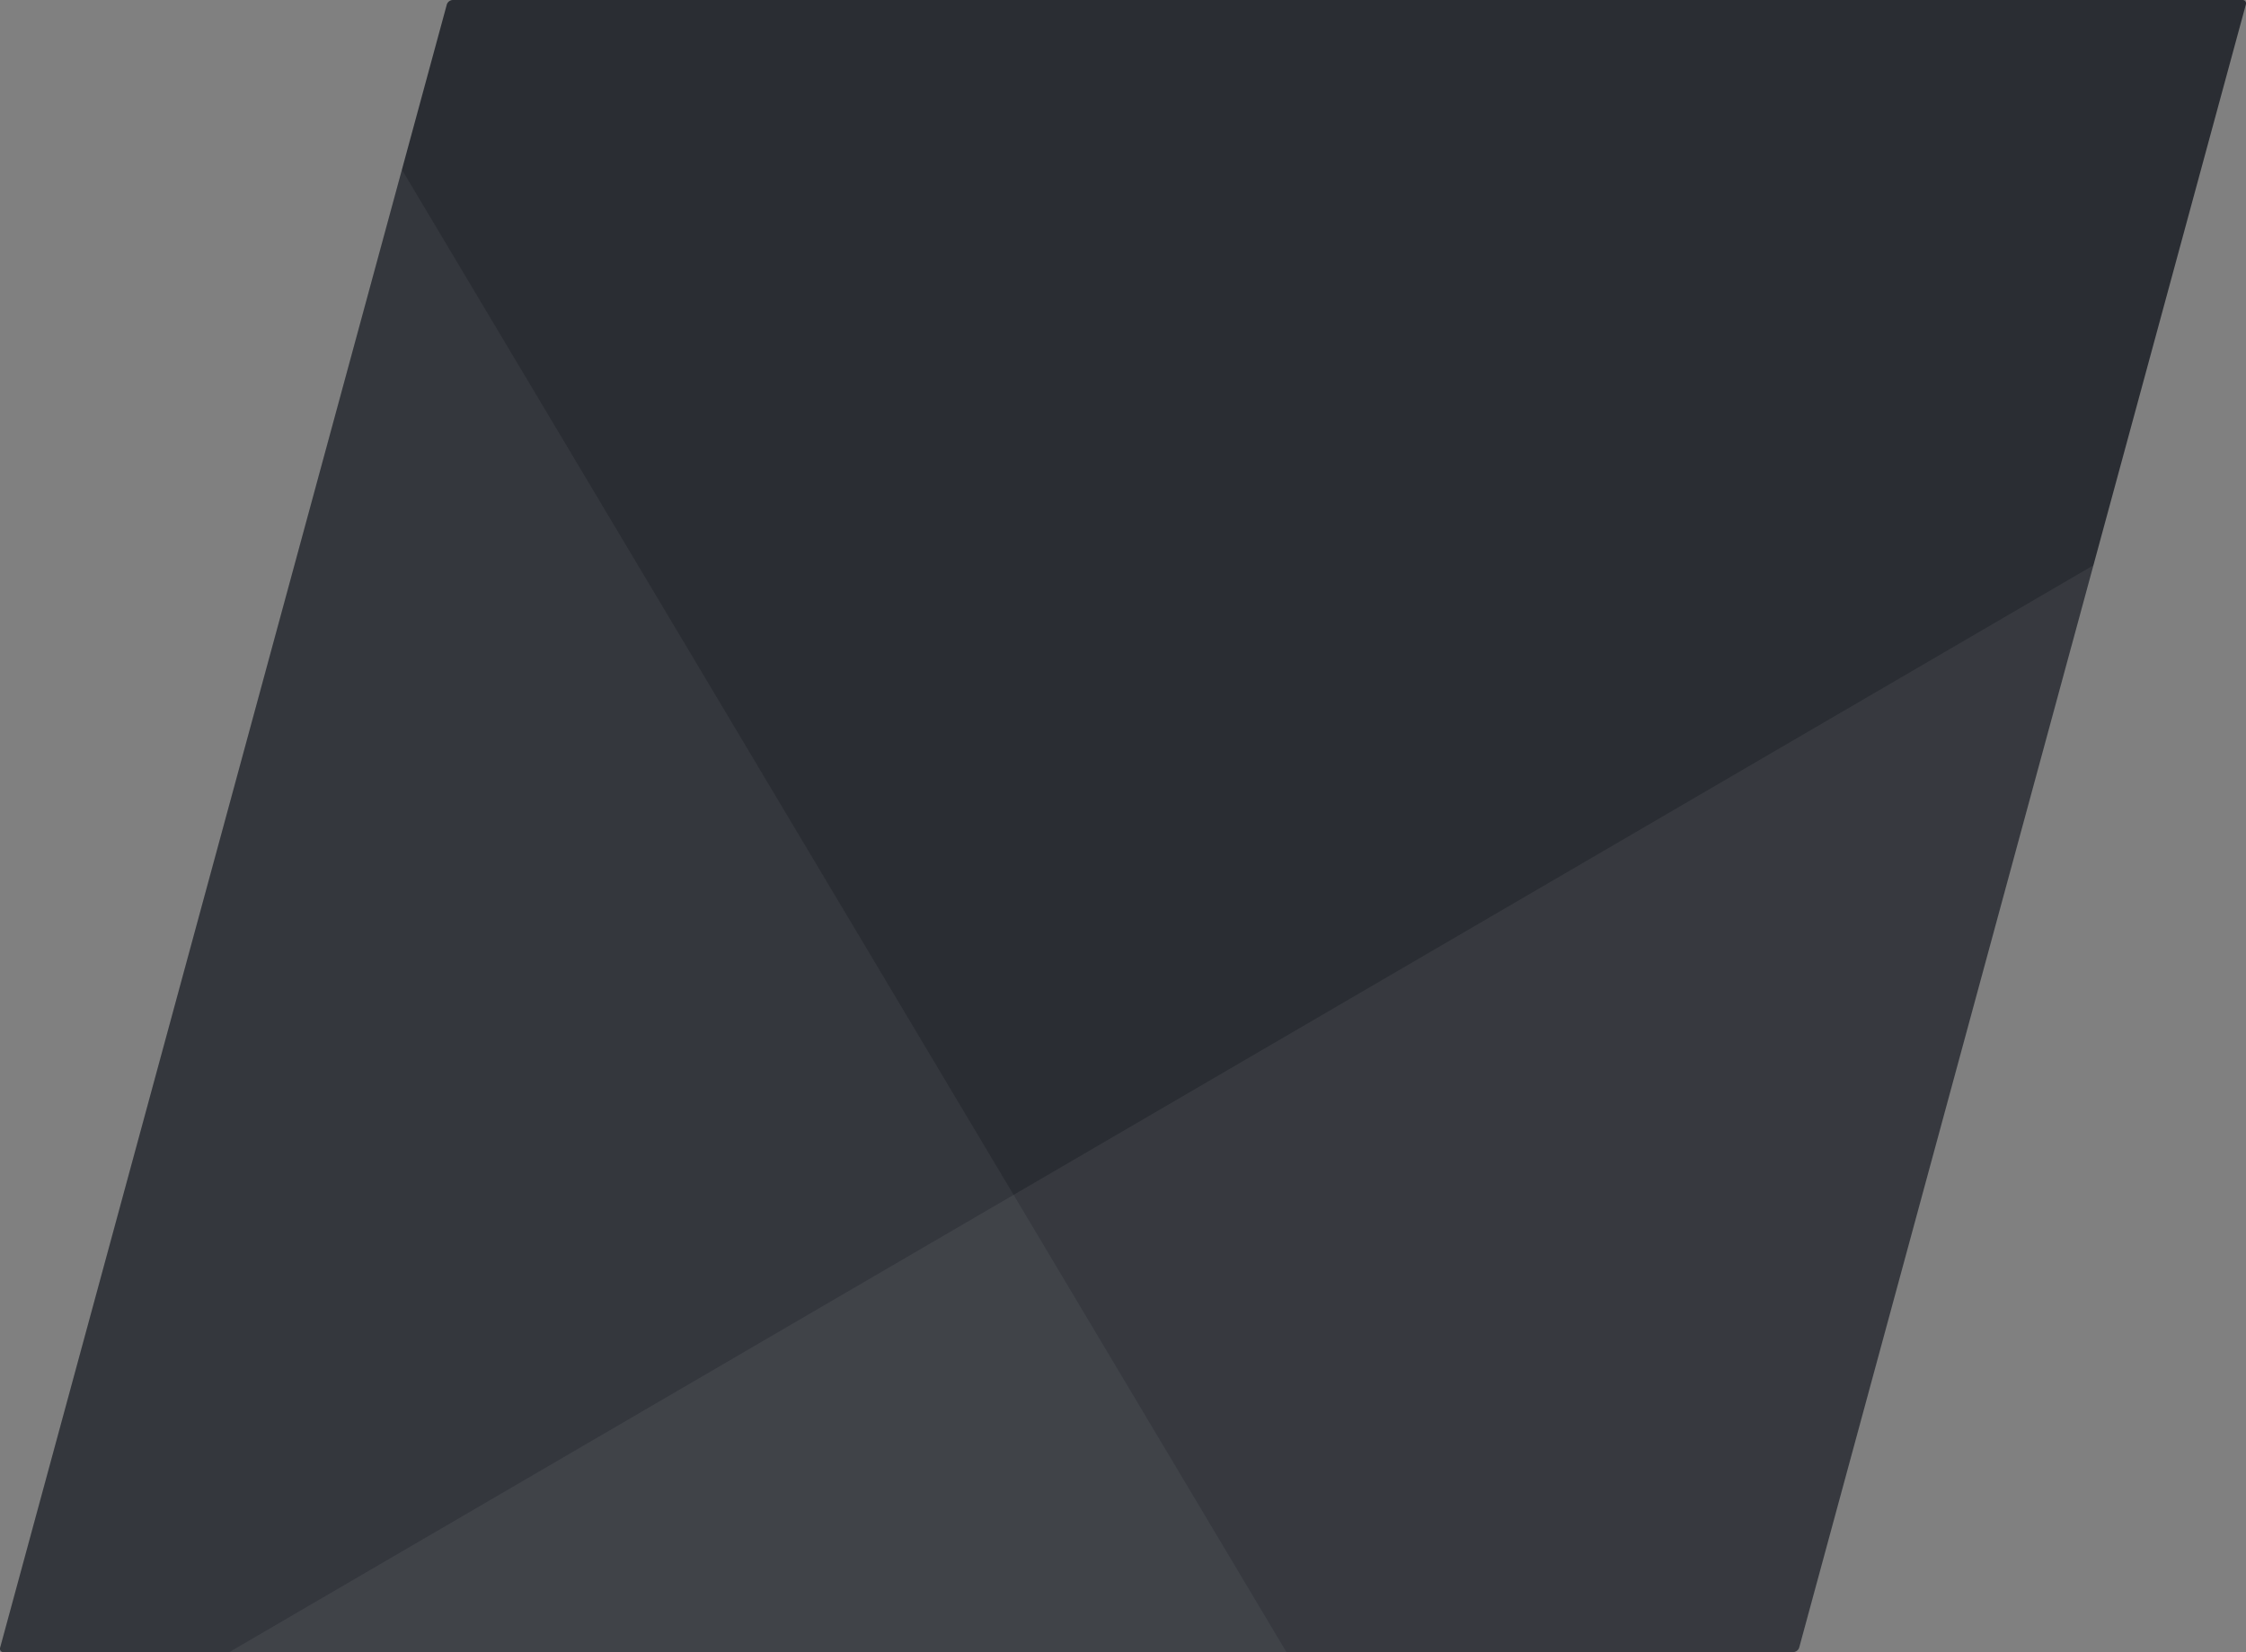 <svg xmlns="http://www.w3.org/2000/svg" xmlns:xlink="http://www.w3.org/1999/xlink" width="395.338" height="290.83" viewBox="0 0 395.338 290.83">
  <rect x="0" y="0" width="395.338" height="290.83" fill="#808080" stroke="none"/>
  <defs>
    <clipPath id="clip-path">
      <path id="Path_944" data-name="Path 944" d="M155.992,266.95a1.155,1.155,0,0,1-1.044.817H-160.085a.6.6,0,0,1-.591-.817L-82.067-22.245a1.142,1.142,0,0,1,1.044-.817H234a.606.606,0,0,1,.6.817Z" transform="translate(1450.708 891.28)" fill="#2a2d33"/>
    </clipPath>
  </defs>
  <g id="reac-4" transform="translate(-1155.186 311.35)">
    <path id="Path_894" data-name="Path 894" d="M155.992,266.95a1.155,1.155,0,0,1-1.044.817H-160.085a.6.6,0,0,1-.591-.817L-82.067-22.245a1.142,1.142,0,0,1,1.044-.817H234a.606.606,0,0,1,.6.817Z" transform="translate(1315.894 -288.288)" fill="#2a2d33"/>
    <g id="Mask_Group_4" data-name="Mask Group 4" transform="translate(-134.814 -1179.567)" opacity="0.05" clip-path="url(#clip-path)">
      <path id="Path_943" data-name="Path 943" d="M145.678-63.24l259.89,435.6L-21.62,391.3Z" transform="translate(1130.755 820.011)" fill="#fff"/>
    </g>
    <g id="Mask_Group_13" data-name="Mask Group 13" transform="translate(-134.814 -1179.567)" opacity="0.06" clip-path="url(#clip-path)">
      <path id="Polygon_4" data-name="Polygon 4" d="M198.1,0,396.2,361.016H0Z" transform="translate(1513.062 851.486) rotate(31)" fill="#fff"/>
      <path id="Polygon_14" data-name="Polygon 14" d="M198.1,0,396.2,361.016H0Z" transform="translate(1518.062 860.486) rotate(31)" fill="#fff"/>
    </g>
  </g>
</svg>
